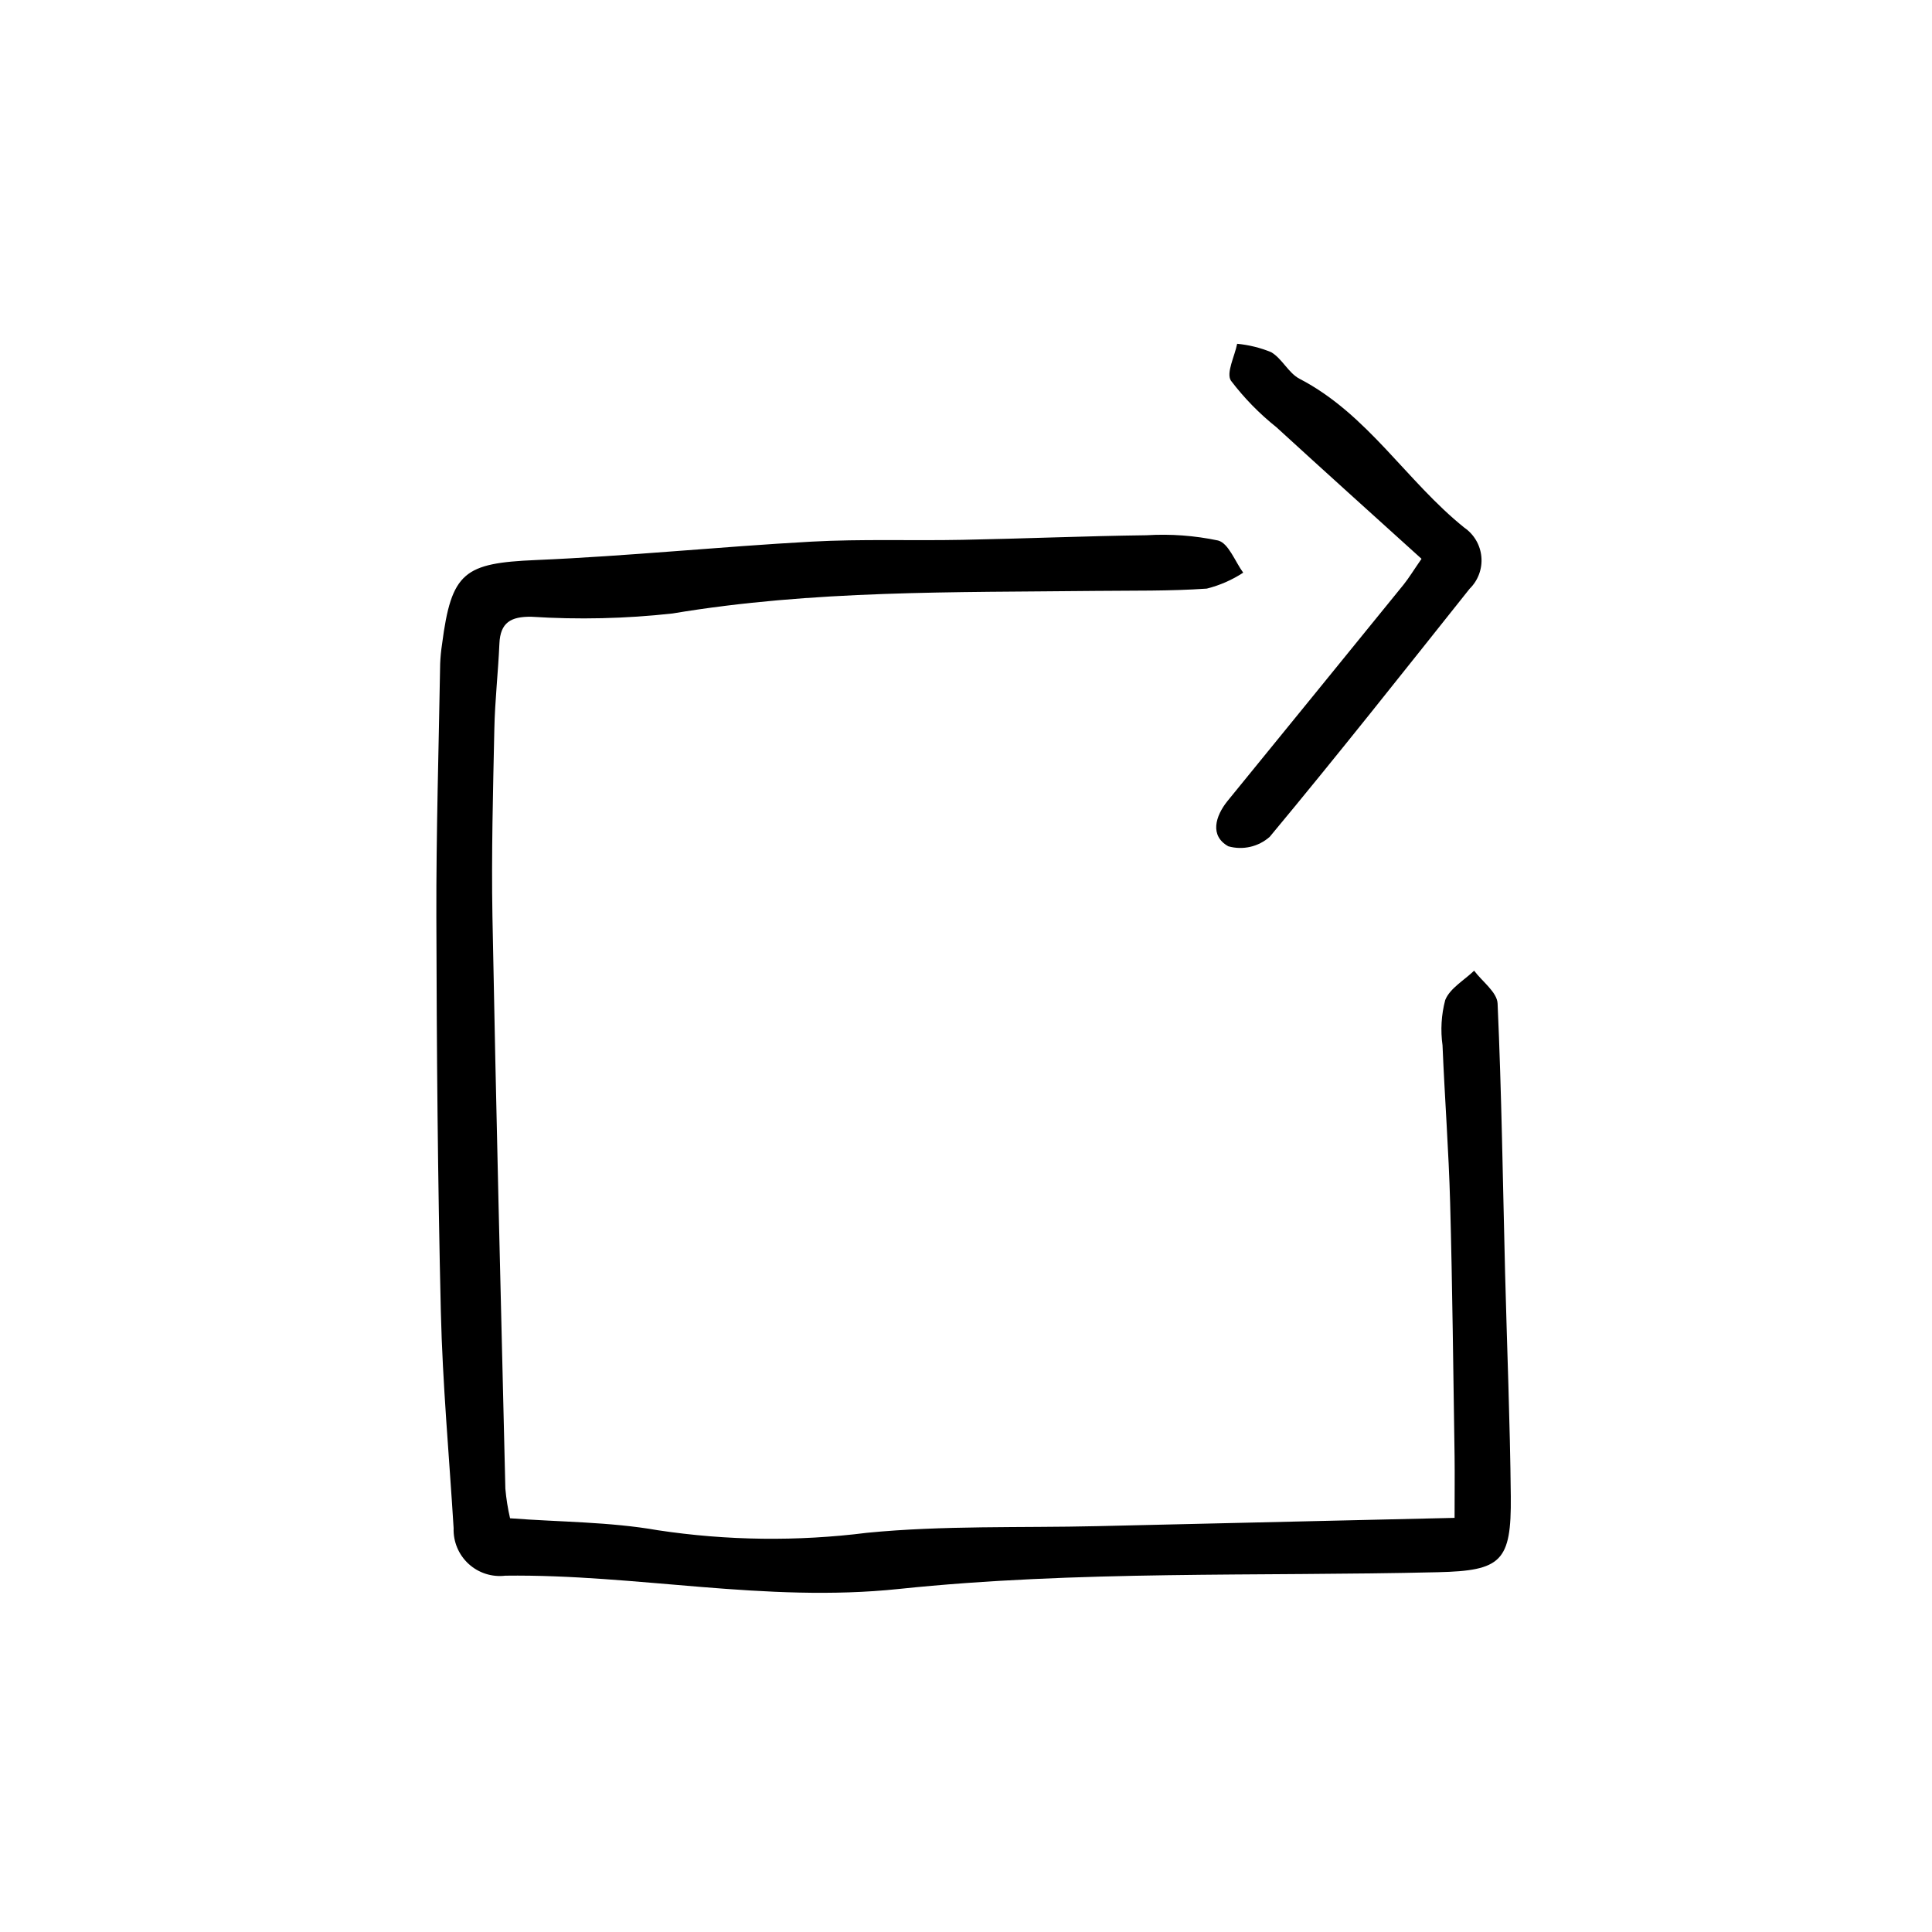 <?xml version="1.0" encoding="UTF-8"?>
<!-- Uploaded to: ICON Repo, www.svgrepo.com, Generator: ICON Repo Mixer Tools -->
<svg fill="#000000" width="800px" height="800px" version="1.1" viewBox="144 144 512 512" xmlns="http://www.w3.org/2000/svg">
 <path d="m279.17 546.36c13.227 1.008 26.379 0.922 39.133 3.164 18.371 2.777 37.039 3.004 55.473 0.68 20.199-1.977 40.656-1.285 61-1.758l94.703-2.195c0-6.211 0.066-11.301 0-16.391-0.348-22.359-0.57-44.723-1.176-67.082-0.379-13.91-1.441-27.801-2.016-41.711h0.004c-0.57-4.023-0.332-8.125 0.711-12.055 1.25-3.109 5.008-5.215 7.656-7.766 2.168 2.891 6.086 5.707 6.219 8.691 1.066 23.773 1.391 47.574 1.988 71.371 0.504 19.75 1.316 39.492 1.512 59.242 0.172 17.316-2.519 19.711-19.367 20.105-47.656 1.133-95.609-0.504-142.87 4.445-35.422 3.707-69.469-3.969-104.21-3.527h0.004c-3.555 0.434-7.121-0.711-9.762-3.137-2.637-2.422-4.086-5.879-3.957-9.457-1.18-19.145-2.934-38.254-3.387-57.41-0.832-34.855-1.102-69.723-1.188-104.59-0.055-22.359 0.629-44.723 1.008-67.082 0.07-1.742 0.238-3.484 0.504-5.207 2.492-19.145 5.871-21.457 24.91-22.273 24.348-1.043 48.633-3.527 72.973-4.875 13.301-0.727 26.668-0.215 40.004-0.48 16.27-0.312 32.531-1.008 48.805-1.215h-0.004c6.359-0.387 12.738 0.082 18.973 1.395 2.777 0.734 4.469 5.543 6.648 8.523-2.957 1.938-6.219 3.363-9.645 4.223-9.793 0.684-19.648 0.504-29.488 0.609-37.441 0.414-74.895-0.238-112.11 5.984-12.434 1.375-24.961 1.664-37.441 0.863-5.387-0.055-8.188 1.512-8.43 7.129-0.324 7.559-1.184 15.059-1.34 22.598-0.348 16.566-0.801 33.145-0.504 49.711 0.941 50.543 2.207 101.09 3.422 151.65v-0.004c0.234 2.637 0.648 5.25 1.246 7.828zm236.82-247.46c-15.547 19.145-31.109 38.27-46.688 57.375-3.246 4.031-4.762 9.238 0.223 12.004 3.848 1.082 7.981 0.133 10.969-2.519 17.996-21.625 35.438-43.719 52.969-65.73 2.246-2.199 3.391-5.293 3.121-8.426-0.27-3.133-1.926-5.981-4.516-7.766-15.32-12.297-25.633-30.086-43.66-39.449-2.938-1.512-4.629-5.359-7.527-7.055-2.879-1.184-5.918-1.934-9.02-2.227-0.66 3.332-2.973 7.738-1.648 9.777l0.004 0.004c3.488 4.59 7.535 8.734 12.043 12.328 12.711 11.633 25.52 23.176 38.461 34.875-2.144 3.086-3.328 5.055-4.731 6.809z"/>
</svg>